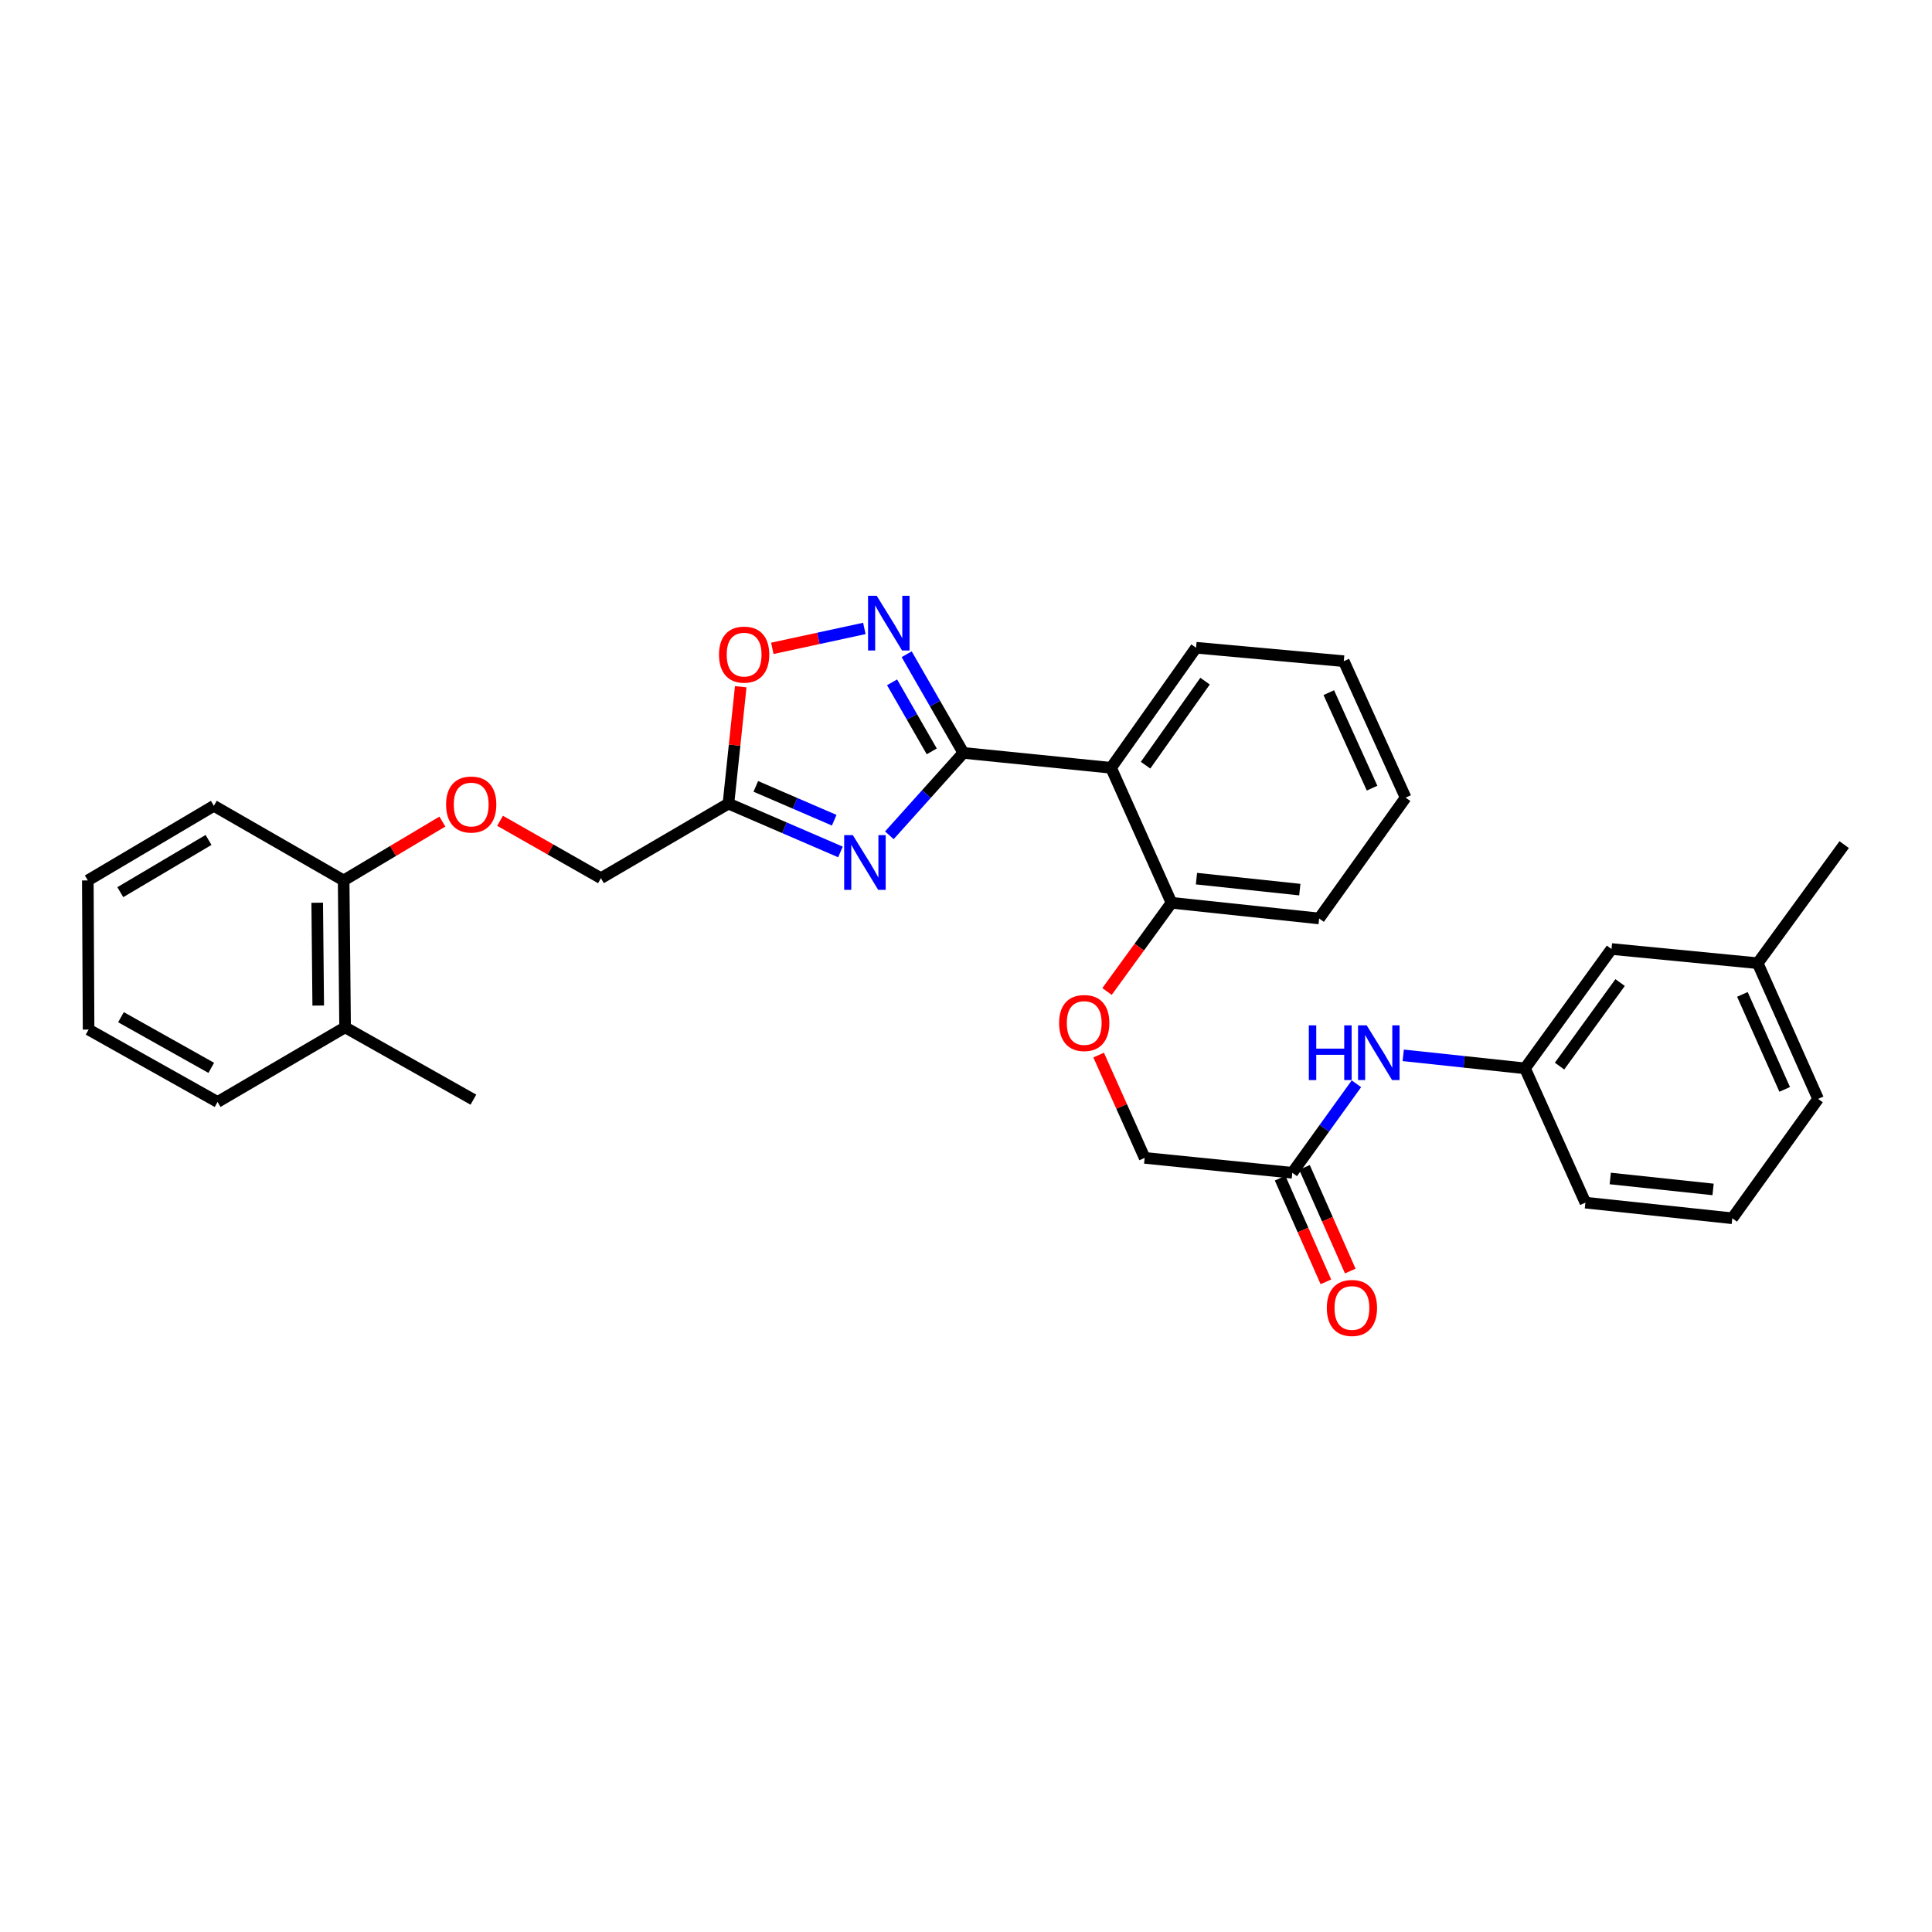 <?xml version='1.0' encoding='iso-8859-1'?>
<svg version='1.1' baseProfile='full'
              xmlns='http://www.w3.org/2000/svg'
                      xmlns:rdkit='http://www.rdkit.org/xml'
                      xmlns:xlink='http://www.w3.org/1999/xlink'
                  xml:space='preserve'
width='1000px' height='1000px' viewBox='0 0 1000 1000'>
<!-- END OF HEADER -->
<rect style='opacity:1.0;fill:#FFFFFF;stroke:none' width='1000' height='1000' x='0' y='0'> </rect>
<path class='bond-0' d='M 498.636,389.698 L 479.483,411.024' style='fill:none;fill-rule:evenodd;stroke:#000000;stroke-width:6px;stroke-linecap:butt;stroke-linejoin:miter;stroke-opacity:1' />
<path class='bond-0' d='M 479.483,411.024 L 460.329,432.349' style='fill:none;fill-rule:evenodd;stroke:#0000FF;stroke-width:6px;stroke-linecap:butt;stroke-linejoin:miter;stroke-opacity:1' />
<path class='bond-1' d='M 498.636,389.698 L 483.965,364.166' style='fill:none;fill-rule:evenodd;stroke:#000000;stroke-width:6px;stroke-linecap:butt;stroke-linejoin:miter;stroke-opacity:1' />
<path class='bond-1' d='M 483.965,364.166 L 469.293,338.634' style='fill:none;fill-rule:evenodd;stroke:#0000FF;stroke-width:6px;stroke-linecap:butt;stroke-linejoin:miter;stroke-opacity:1' />
<path class='bond-1' d='M 482.275,388.911 L 472.005,371.039' style='fill:none;fill-rule:evenodd;stroke:#000000;stroke-width:6px;stroke-linecap:butt;stroke-linejoin:miter;stroke-opacity:1' />
<path class='bond-1' d='M 472.005,371.039 L 461.735,353.166' style='fill:none;fill-rule:evenodd;stroke:#0000FF;stroke-width:6px;stroke-linecap:butt;stroke-linejoin:miter;stroke-opacity:1' />
<path class='bond-2' d='M 498.636,389.698 L 575.084,397.415' style='fill:none;fill-rule:evenodd;stroke:#000000;stroke-width:6px;stroke-linecap:butt;stroke-linejoin:miter;stroke-opacity:1' />
<path class='bond-3' d='M 435.02,440.965 L 406.031,428.455' style='fill:none;fill-rule:evenodd;stroke:#0000FF;stroke-width:6px;stroke-linecap:butt;stroke-linejoin:miter;stroke-opacity:1' />
<path class='bond-3' d='M 406.031,428.455 L 377.043,415.945' style='fill:none;fill-rule:evenodd;stroke:#000000;stroke-width:6px;stroke-linecap:butt;stroke-linejoin:miter;stroke-opacity:1' />
<path class='bond-3' d='M 431.789,424.547 L 411.497,415.79' style='fill:none;fill-rule:evenodd;stroke:#0000FF;stroke-width:6px;stroke-linecap:butt;stroke-linejoin:miter;stroke-opacity:1' />
<path class='bond-3' d='M 411.497,415.79 L 391.205,407.033' style='fill:none;fill-rule:evenodd;stroke:#000000;stroke-width:6px;stroke-linecap:butt;stroke-linejoin:miter;stroke-opacity:1' />
<path class='bond-4' d='M 447.388,325.277 L 423.569,330.432' style='fill:none;fill-rule:evenodd;stroke:#0000FF;stroke-width:6px;stroke-linecap:butt;stroke-linejoin:miter;stroke-opacity:1' />
<path class='bond-4' d='M 423.569,330.432 L 399.75,335.587' style='fill:none;fill-rule:evenodd;stroke:#FF0000;stroke-width:6px;stroke-linecap:butt;stroke-linejoin:miter;stroke-opacity:1' />
<path class='bond-6' d='M 575.084,397.415 L 606.366,467.281' style='fill:none;fill-rule:evenodd;stroke:#000000;stroke-width:6px;stroke-linecap:butt;stroke-linejoin:miter;stroke-opacity:1' />
<path class='bond-17' d='M 575.084,397.415 L 619.079,335.266' style='fill:none;fill-rule:evenodd;stroke:#000000;stroke-width:6px;stroke-linecap:butt;stroke-linejoin:miter;stroke-opacity:1' />
<path class='bond-17' d='M 592.942,396.063 L 623.738,352.558' style='fill:none;fill-rule:evenodd;stroke:#000000;stroke-width:6px;stroke-linecap:butt;stroke-linejoin:miter;stroke-opacity:1' />
<path class='bond-13' d='M 377.043,415.945 L 311.04,454.545' style='fill:none;fill-rule:evenodd;stroke:#000000;stroke-width:6px;stroke-linecap:butt;stroke-linejoin:miter;stroke-opacity:1' />
<path class='bond-31' d='M 377.043,415.945 L 380.223,385.696' style='fill:none;fill-rule:evenodd;stroke:#000000;stroke-width:6px;stroke-linecap:butt;stroke-linejoin:miter;stroke-opacity:1' />
<path class='bond-31' d='M 380.223,385.696 L 383.403,355.446' style='fill:none;fill-rule:evenodd;stroke:#FF0000;stroke-width:6px;stroke-linecap:butt;stroke-linejoin:miter;stroke-opacity:1' />
<path class='bond-5' d='M 668.89,607.028 L 592.472,599.319' style='fill:none;fill-rule:evenodd;stroke:#000000;stroke-width:6px;stroke-linecap:butt;stroke-linejoin:miter;stroke-opacity:1' />
<path class='bond-7' d='M 668.89,607.028 L 685.487,583.995' style='fill:none;fill-rule:evenodd;stroke:#000000;stroke-width:6px;stroke-linecap:butt;stroke-linejoin:miter;stroke-opacity:1' />
<path class='bond-7' d='M 685.487,583.995 L 702.084,560.962' style='fill:none;fill-rule:evenodd;stroke:#0000FF;stroke-width:6px;stroke-linecap:butt;stroke-linejoin:miter;stroke-opacity:1' />
<path class='bond-12' d='M 662.581,609.815 L 674.431,636.644' style='fill:none;fill-rule:evenodd;stroke:#000000;stroke-width:6px;stroke-linecap:butt;stroke-linejoin:miter;stroke-opacity:1' />
<path class='bond-12' d='M 674.431,636.644 L 686.281,663.473' style='fill:none;fill-rule:evenodd;stroke:#FF0000;stroke-width:6px;stroke-linecap:butt;stroke-linejoin:miter;stroke-opacity:1' />
<path class='bond-12' d='M 675.199,604.242 L 687.049,631.071' style='fill:none;fill-rule:evenodd;stroke:#000000;stroke-width:6px;stroke-linecap:butt;stroke-linejoin:miter;stroke-opacity:1' />
<path class='bond-12' d='M 687.049,631.071 L 698.899,657.9' style='fill:none;fill-rule:evenodd;stroke:#FF0000;stroke-width:6px;stroke-linecap:butt;stroke-linejoin:miter;stroke-opacity:1' />
<path class='bond-8' d='M 606.366,467.281 L 589.681,490.235' style='fill:none;fill-rule:evenodd;stroke:#000000;stroke-width:6px;stroke-linecap:butt;stroke-linejoin:miter;stroke-opacity:1' />
<path class='bond-8' d='M 589.681,490.235 L 572.996,513.189' style='fill:none;fill-rule:evenodd;stroke:#FF0000;stroke-width:6px;stroke-linecap:butt;stroke-linejoin:miter;stroke-opacity:1' />
<path class='bond-21' d='M 606.366,467.281 L 682.784,475.396' style='fill:none;fill-rule:evenodd;stroke:#000000;stroke-width:6px;stroke-linecap:butt;stroke-linejoin:miter;stroke-opacity:1' />
<path class='bond-21' d='M 619.285,454.782 L 672.778,460.462' style='fill:none;fill-rule:evenodd;stroke:#000000;stroke-width:6px;stroke-linecap:butt;stroke-linejoin:miter;stroke-opacity:1' />
<path class='bond-11' d='M 726.309,546.239 L 757.821,549.609' style='fill:none;fill-rule:evenodd;stroke:#0000FF;stroke-width:6px;stroke-linecap:butt;stroke-linejoin:miter;stroke-opacity:1' />
<path class='bond-11' d='M 757.821,549.609 L 789.334,552.979' style='fill:none;fill-rule:evenodd;stroke:#000000;stroke-width:6px;stroke-linecap:butt;stroke-linejoin:miter;stroke-opacity:1' />
<path class='bond-15' d='M 568.654,546.104 L 580.563,572.712' style='fill:none;fill-rule:evenodd;stroke:#FF0000;stroke-width:6px;stroke-linecap:butt;stroke-linejoin:miter;stroke-opacity:1' />
<path class='bond-15' d='M 580.563,572.712 L 592.472,599.319' style='fill:none;fill-rule:evenodd;stroke:#000000;stroke-width:6px;stroke-linecap:butt;stroke-linejoin:miter;stroke-opacity:1' />
<path class='bond-9' d='M 258.826,424.838 L 284.933,439.692' style='fill:none;fill-rule:evenodd;stroke:#FF0000;stroke-width:6px;stroke-linecap:butt;stroke-linejoin:miter;stroke-opacity:1' />
<path class='bond-9' d='M 284.933,439.692 L 311.04,454.545' style='fill:none;fill-rule:evenodd;stroke:#000000;stroke-width:6px;stroke-linecap:butt;stroke-linejoin:miter;stroke-opacity:1' />
<path class='bond-10' d='M 228.973,425.24 L 203.42,440.475' style='fill:none;fill-rule:evenodd;stroke:#FF0000;stroke-width:6px;stroke-linecap:butt;stroke-linejoin:miter;stroke-opacity:1' />
<path class='bond-10' d='M 203.42,440.475 L 177.868,455.71' style='fill:none;fill-rule:evenodd;stroke:#000000;stroke-width:6px;stroke-linecap:butt;stroke-linejoin:miter;stroke-opacity:1' />
<path class='bond-14' d='M 177.868,455.71 L 178.619,531.744' style='fill:none;fill-rule:evenodd;stroke:#000000;stroke-width:6px;stroke-linecap:butt;stroke-linejoin:miter;stroke-opacity:1' />
<path class='bond-14' d='M 164.187,467.251 L 164.713,520.475' style='fill:none;fill-rule:evenodd;stroke:#000000;stroke-width:6px;stroke-linecap:butt;stroke-linejoin:miter;stroke-opacity:1' />
<path class='bond-22' d='M 177.868,455.71 L 110.692,417.087' style='fill:none;fill-rule:evenodd;stroke:#000000;stroke-width:6px;stroke-linecap:butt;stroke-linejoin:miter;stroke-opacity:1' />
<path class='bond-16' d='M 789.334,552.979 L 834.11,491.206' style='fill:none;fill-rule:evenodd;stroke:#000000;stroke-width:6px;stroke-linecap:butt;stroke-linejoin:miter;stroke-opacity:1' />
<path class='bond-16' d='M 807.218,551.809 L 838.562,508.567' style='fill:none;fill-rule:evenodd;stroke:#000000;stroke-width:6px;stroke-linecap:butt;stroke-linejoin:miter;stroke-opacity:1' />
<path class='bond-20' d='M 789.334,552.979 L 820.6,622.485' style='fill:none;fill-rule:evenodd;stroke:#000000;stroke-width:6px;stroke-linecap:butt;stroke-linejoin:miter;stroke-opacity:1' />
<path class='bond-23' d='M 178.619,531.744 L 245.028,569.187' style='fill:none;fill-rule:evenodd;stroke:#000000;stroke-width:6px;stroke-linecap:butt;stroke-linejoin:miter;stroke-opacity:1' />
<path class='bond-24' d='M 178.619,531.744 L 112.615,570.367' style='fill:none;fill-rule:evenodd;stroke:#000000;stroke-width:6px;stroke-linecap:butt;stroke-linejoin:miter;stroke-opacity:1' />
<path class='bond-18' d='M 834.11,491.206 L 909.777,498.547' style='fill:none;fill-rule:evenodd;stroke:#000000;stroke-width:6px;stroke-linecap:butt;stroke-linejoin:miter;stroke-opacity:1' />
<path class='bond-27' d='M 619.079,335.266 L 695.543,342.225' style='fill:none;fill-rule:evenodd;stroke:#000000;stroke-width:6px;stroke-linecap:butt;stroke-linejoin:miter;stroke-opacity:1' />
<path class='bond-26' d='M 909.777,498.547 L 954.545,437.172' style='fill:none;fill-rule:evenodd;stroke:#000000;stroke-width:6px;stroke-linecap:butt;stroke-linejoin:miter;stroke-opacity:1' />
<path class='bond-34' d='M 909.777,498.547 L 941.043,568.788' style='fill:none;fill-rule:evenodd;stroke:#000000;stroke-width:6px;stroke-linecap:butt;stroke-linejoin:miter;stroke-opacity:1' />
<path class='bond-34' d='M 901.865,514.693 L 923.751,563.862' style='fill:none;fill-rule:evenodd;stroke:#000000;stroke-width:6px;stroke-linecap:butt;stroke-linejoin:miter;stroke-opacity:1' />
<path class='bond-19' d='M 896.634,630.577 L 820.6,622.485' style='fill:none;fill-rule:evenodd;stroke:#000000;stroke-width:6px;stroke-linecap:butt;stroke-linejoin:miter;stroke-opacity:1' />
<path class='bond-19' d='M 886.689,615.647 L 833.465,609.982' style='fill:none;fill-rule:evenodd;stroke:#000000;stroke-width:6px;stroke-linecap:butt;stroke-linejoin:miter;stroke-opacity:1' />
<path class='bond-25' d='M 896.634,630.577 L 941.043,568.788' style='fill:none;fill-rule:evenodd;stroke:#000000;stroke-width:6px;stroke-linecap:butt;stroke-linejoin:miter;stroke-opacity:1' />
<path class='bond-32' d='M 682.784,475.396 L 727.545,412.849' style='fill:none;fill-rule:evenodd;stroke:#000000;stroke-width:6px;stroke-linecap:butt;stroke-linejoin:miter;stroke-opacity:1' />
<path class='bond-29' d='M 110.692,417.087 L 45.455,455.71' style='fill:none;fill-rule:evenodd;stroke:#000000;stroke-width:6px;stroke-linecap:butt;stroke-linejoin:miter;stroke-opacity:1' />
<path class='bond-29' d='M 107.933,434.75 L 62.267,461.786' style='fill:none;fill-rule:evenodd;stroke:#000000;stroke-width:6px;stroke-linecap:butt;stroke-linejoin:miter;stroke-opacity:1' />
<path class='bond-33' d='M 112.615,570.367 L 45.853,532.909' style='fill:none;fill-rule:evenodd;stroke:#000000;stroke-width:6px;stroke-linecap:butt;stroke-linejoin:miter;stroke-opacity:1' />
<path class='bond-33' d='M 109.35,552.719 L 62.617,526.498' style='fill:none;fill-rule:evenodd;stroke:#000000;stroke-width:6px;stroke-linecap:butt;stroke-linejoin:miter;stroke-opacity:1' />
<path class='bond-28' d='M 695.543,342.225 L 727.545,412.849' style='fill:none;fill-rule:evenodd;stroke:#000000;stroke-width:6px;stroke-linecap:butt;stroke-linejoin:miter;stroke-opacity:1' />
<path class='bond-28' d='M 687.779,358.511 L 710.18,407.949' style='fill:none;fill-rule:evenodd;stroke:#000000;stroke-width:6px;stroke-linecap:butt;stroke-linejoin:miter;stroke-opacity:1' />
<path class='bond-30' d='M 45.455,455.71 L 45.853,532.909' style='fill:none;fill-rule:evenodd;stroke:#000000;stroke-width:6px;stroke-linecap:butt;stroke-linejoin:miter;stroke-opacity:1' />
<path  class='atom-1' d='M 441.423 432.269
L 450.703 447.269
Q 451.623 448.749, 453.103 451.429
Q 454.583 454.109, 454.663 454.269
L 454.663 432.269
L 458.423 432.269
L 458.423 460.589
L 454.543 460.589
L 444.583 444.189
Q 443.423 442.269, 442.183 440.069
Q 440.983 437.869, 440.623 437.189
L 440.623 460.589
L 436.943 460.589
L 436.943 432.269
L 441.423 432.269
' fill='#0000FF'/>
<path  class='atom-2' d='M 453.784 308.378
L 463.064 323.378
Q 463.984 324.858, 465.464 327.538
Q 466.944 330.218, 467.024 330.378
L 467.024 308.378
L 470.784 308.378
L 470.784 336.698
L 466.904 336.698
L 456.944 320.298
Q 455.784 318.378, 454.544 316.178
Q 453.344 313.978, 452.984 313.298
L 452.984 336.698
L 449.304 336.698
L 449.304 308.378
L 453.784 308.378
' fill='#0000FF'/>
<path  class='atom-5' d='M 372.159 338.825
Q 372.159 332.025, 375.519 328.225
Q 378.879 324.425, 385.159 324.425
Q 391.439 324.425, 394.799 328.225
Q 398.159 332.025, 398.159 338.825
Q 398.159 345.705, 394.759 349.625
Q 391.359 353.505, 385.159 353.505
Q 378.919 353.505, 375.519 349.625
Q 372.159 345.745, 372.159 338.825
M 385.159 350.305
Q 389.479 350.305, 391.799 347.425
Q 394.159 344.505, 394.159 338.825
Q 394.159 333.265, 391.799 330.465
Q 389.479 327.625, 385.159 327.625
Q 380.839 327.625, 378.479 330.425
Q 376.159 333.225, 376.159 338.825
Q 376.159 344.545, 378.479 347.425
Q 380.839 350.305, 385.159 350.305
' fill='#FF0000'/>
<path  class='atom-8' d='M 677.447 530.727
L 681.287 530.727
L 681.287 542.767
L 695.767 542.767
L 695.767 530.727
L 699.607 530.727
L 699.607 559.047
L 695.767 559.047
L 695.767 545.967
L 681.287 545.967
L 681.287 559.047
L 677.447 559.047
L 677.447 530.727
' fill='#0000FF'/>
<path  class='atom-8' d='M 707.407 530.727
L 716.687 545.727
Q 717.607 547.207, 719.087 549.887
Q 720.567 552.567, 720.647 552.727
L 720.647 530.727
L 724.407 530.727
L 724.407 559.047
L 720.527 559.047
L 710.567 542.647
Q 709.407 540.727, 708.167 538.527
Q 706.967 536.327, 706.607 535.647
L 706.607 559.047
L 702.927 559.047
L 702.927 530.727
L 707.407 530.727
' fill='#0000FF'/>
<path  class='atom-9' d='M 548.191 529.51
Q 548.191 522.71, 551.551 518.91
Q 554.911 515.11, 561.191 515.11
Q 567.471 515.11, 570.831 518.91
Q 574.191 522.71, 574.191 529.51
Q 574.191 536.39, 570.791 540.31
Q 567.391 544.19, 561.191 544.19
Q 554.951 544.19, 551.551 540.31
Q 548.191 536.43, 548.191 529.51
M 561.191 540.99
Q 565.511 540.99, 567.831 538.11
Q 570.191 535.19, 570.191 529.51
Q 570.191 523.95, 567.831 521.15
Q 565.511 518.31, 561.191 518.31
Q 556.871 518.31, 554.511 521.11
Q 552.191 523.91, 552.191 529.51
Q 552.191 535.23, 554.511 538.11
Q 556.871 540.99, 561.191 540.99
' fill='#FF0000'/>
<path  class='atom-10' d='M 230.894 416.423
Q 230.894 409.623, 234.254 405.823
Q 237.614 402.023, 243.894 402.023
Q 250.174 402.023, 253.534 405.823
Q 256.894 409.623, 256.894 416.423
Q 256.894 423.303, 253.494 427.223
Q 250.094 431.103, 243.894 431.103
Q 237.654 431.103, 234.254 427.223
Q 230.894 423.343, 230.894 416.423
M 243.894 427.903
Q 248.214 427.903, 250.534 425.023
Q 252.894 422.103, 252.894 416.423
Q 252.894 410.863, 250.534 408.063
Q 248.214 405.223, 243.894 405.223
Q 239.574 405.223, 237.214 408.023
Q 234.894 410.823, 234.894 416.423
Q 234.894 422.143, 237.214 425.023
Q 239.574 427.903, 243.894 427.903
' fill='#FF0000'/>
<path  class='atom-13' d='M 686.758 676.997
Q 686.758 670.197, 690.118 666.397
Q 693.478 662.597, 699.758 662.597
Q 706.038 662.597, 709.398 666.397
Q 712.758 670.197, 712.758 676.997
Q 712.758 683.877, 709.358 687.797
Q 705.958 691.677, 699.758 691.677
Q 693.518 691.677, 690.118 687.797
Q 686.758 683.917, 686.758 676.997
M 699.758 688.477
Q 704.078 688.477, 706.398 685.597
Q 708.758 682.677, 708.758 676.997
Q 708.758 671.437, 706.398 668.637
Q 704.078 665.797, 699.758 665.797
Q 695.438 665.797, 693.078 668.597
Q 690.758 671.397, 690.758 676.997
Q 690.758 682.717, 693.078 685.597
Q 695.438 688.477, 699.758 688.477
' fill='#FF0000'/>
</svg>
